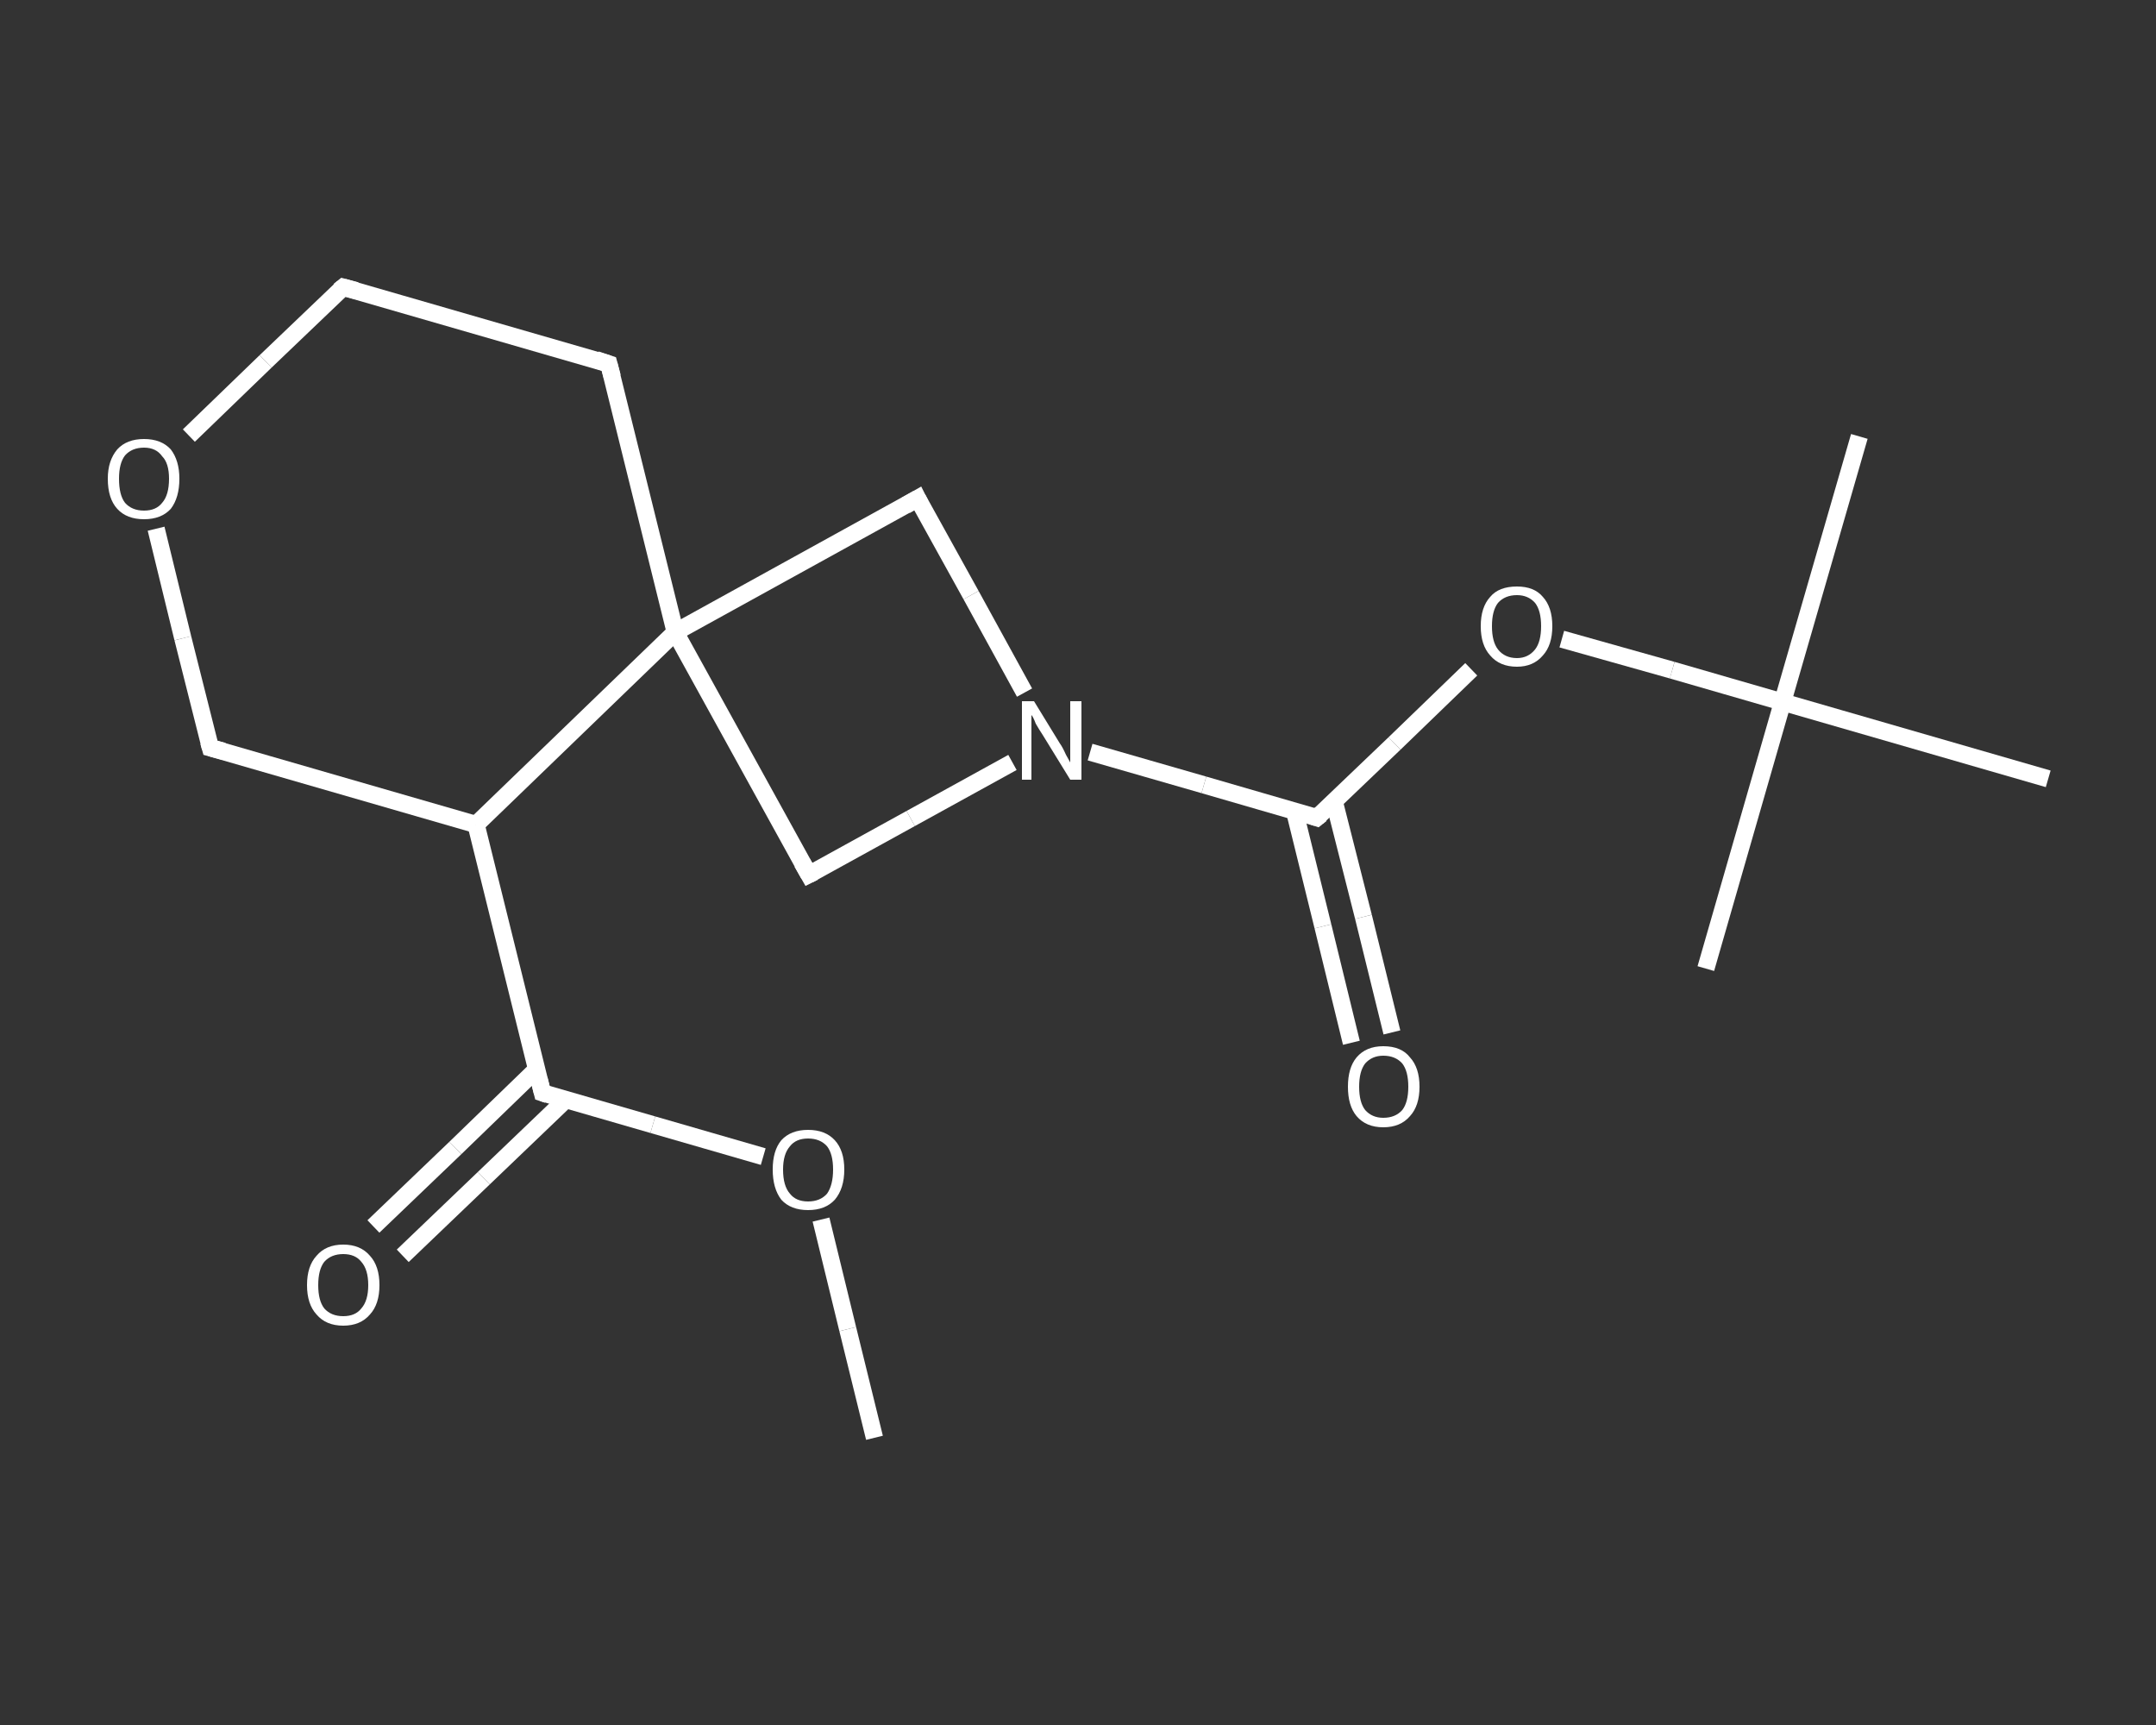 <?xml version='1.0' encoding='iso-8859-1'?>
<svg version='1.1' baseProfile='full'
              xmlns='http://www.w3.org/2000/svg'
                      xmlns:rdkit='http://www.rdkit.org/xml'
                      xmlns:xlink='http://www.w3.org/1999/xlink'
                  xml:space='preserve'
width='250px' height='200px' viewBox='0 0 250 200'>
<rect x="0" y="0" width="250" height="200" fill="#333333" stroke="none"/>
<!-- END OF HEADER -->
<rect style='opacity:1.0;fill:transparent;stroke:none' width='250.0' height='200.0' x='0.0' y='0.0'> </rect>
<path class='bond-0 atom-0 atom-1' d='M 101.4,166.7 L 98.3,154.1' style='fill:none;fill-rule:evenodd;stroke:#FFFFFF;stroke-width:2.0px;stroke-linecap:butt;stroke-linejoin:miter;stroke-opacity:1' />
<path class='bond-0 atom-0 atom-1' d='M 98.3,154.1 L 95.2,141.4' style='fill:none;fill-rule:evenodd;stroke:#FFFFFF;stroke-width:2.0px;stroke-linecap:butt;stroke-linejoin:miter;stroke-opacity:1' />
<path class='bond-1 atom-1 atom-2' d='M 88.5,134.1 L 75.7,130.4' style='fill:none;fill-rule:evenodd;stroke:#FFFFFF;stroke-width:2.0px;stroke-linecap:butt;stroke-linejoin:miter;stroke-opacity:1' />
<path class='bond-1 atom-1 atom-2' d='M 75.7,130.4 L 62.9,126.7' style='fill:none;fill-rule:evenodd;stroke:#FFFFFF;stroke-width:2.0px;stroke-linecap:butt;stroke-linejoin:miter;stroke-opacity:1' />
<path class='bond-2 atom-2 atom-3' d='M 62.2,124.0 L 52.8,133.1' style='fill:none;fill-rule:evenodd;stroke:#FFFFFF;stroke-width:2.0px;stroke-linecap:butt;stroke-linejoin:miter;stroke-opacity:1' />
<path class='bond-2 atom-2 atom-3' d='M 52.8,133.1 L 43.3,142.2' style='fill:none;fill-rule:evenodd;stroke:#FFFFFF;stroke-width:2.0px;stroke-linecap:butt;stroke-linejoin:miter;stroke-opacity:1' />
<path class='bond-2 atom-2 atom-3' d='M 65.6,127.5 L 56.1,136.6' style='fill:none;fill-rule:evenodd;stroke:#FFFFFF;stroke-width:2.0px;stroke-linecap:butt;stroke-linejoin:miter;stroke-opacity:1' />
<path class='bond-2 atom-2 atom-3' d='M 56.1,136.6 L 46.7,145.6' style='fill:none;fill-rule:evenodd;stroke:#FFFFFF;stroke-width:2.0px;stroke-linecap:butt;stroke-linejoin:miter;stroke-opacity:1' />
<path class='bond-3 atom-2 atom-4' d='M 62.9,126.7 L 55.2,95.6' style='fill:none;fill-rule:evenodd;stroke:#FFFFFF;stroke-width:2.0px;stroke-linecap:butt;stroke-linejoin:miter;stroke-opacity:1' />
<path class='bond-4 atom-4 atom-5' d='M 55.2,95.6 L 24.4,86.7' style='fill:none;fill-rule:evenodd;stroke:#FFFFFF;stroke-width:2.0px;stroke-linecap:butt;stroke-linejoin:miter;stroke-opacity:1' />
<path class='bond-5 atom-5 atom-6' d='M 24.4,86.7 L 21.2,74.0' style='fill:none;fill-rule:evenodd;stroke:#FFFFFF;stroke-width:2.0px;stroke-linecap:butt;stroke-linejoin:miter;stroke-opacity:1' />
<path class='bond-5 atom-5 atom-6' d='M 21.2,74.0 L 18.1,61.3' style='fill:none;fill-rule:evenodd;stroke:#FFFFFF;stroke-width:2.0px;stroke-linecap:butt;stroke-linejoin:miter;stroke-opacity:1' />
<path class='bond-6 atom-6 atom-7' d='M 21.9,50.5 L 30.8,41.9' style='fill:none;fill-rule:evenodd;stroke:#FFFFFF;stroke-width:2.0px;stroke-linecap:butt;stroke-linejoin:miter;stroke-opacity:1' />
<path class='bond-6 atom-6 atom-7' d='M 30.8,41.9 L 39.8,33.3' style='fill:none;fill-rule:evenodd;stroke:#FFFFFF;stroke-width:2.0px;stroke-linecap:butt;stroke-linejoin:miter;stroke-opacity:1' />
<path class='bond-7 atom-7 atom-8' d='M 39.8,33.3 L 70.6,42.2' style='fill:none;fill-rule:evenodd;stroke:#FFFFFF;stroke-width:2.0px;stroke-linecap:butt;stroke-linejoin:miter;stroke-opacity:1' />
<path class='bond-8 atom-8 atom-9' d='M 70.6,42.2 L 78.3,73.3' style='fill:none;fill-rule:evenodd;stroke:#FFFFFF;stroke-width:2.0px;stroke-linecap:butt;stroke-linejoin:miter;stroke-opacity:1' />
<path class='bond-9 atom-9 atom-10' d='M 78.3,73.3 L 93.8,101.4' style='fill:none;fill-rule:evenodd;stroke:#FFFFFF;stroke-width:2.0px;stroke-linecap:butt;stroke-linejoin:miter;stroke-opacity:1' />
<path class='bond-10 atom-10 atom-11' d='M 93.8,101.4 L 105.6,94.9' style='fill:none;fill-rule:evenodd;stroke:#FFFFFF;stroke-width:2.0px;stroke-linecap:butt;stroke-linejoin:miter;stroke-opacity:1' />
<path class='bond-10 atom-10 atom-11' d='M 105.6,94.9 L 117.4,88.4' style='fill:none;fill-rule:evenodd;stroke:#FFFFFF;stroke-width:2.0px;stroke-linecap:butt;stroke-linejoin:miter;stroke-opacity:1' />
<path class='bond-11 atom-11 atom-12' d='M 126.4,87.2 L 139.6,91.0' style='fill:none;fill-rule:evenodd;stroke:#FFFFFF;stroke-width:2.0px;stroke-linecap:butt;stroke-linejoin:miter;stroke-opacity:1' />
<path class='bond-11 atom-11 atom-12' d='M 139.6,91.0 L 152.7,94.8' style='fill:none;fill-rule:evenodd;stroke:#FFFFFF;stroke-width:2.0px;stroke-linecap:butt;stroke-linejoin:miter;stroke-opacity:1' />
<path class='bond-12 atom-12 atom-13' d='M 150.1,94.0 L 153.4,107.4' style='fill:none;fill-rule:evenodd;stroke:#FFFFFF;stroke-width:2.0px;stroke-linecap:butt;stroke-linejoin:miter;stroke-opacity:1' />
<path class='bond-12 atom-12 atom-13' d='M 153.4,107.4 L 156.7,120.9' style='fill:none;fill-rule:evenodd;stroke:#FFFFFF;stroke-width:2.0px;stroke-linecap:butt;stroke-linejoin:miter;stroke-opacity:1' />
<path class='bond-12 atom-12 atom-13' d='M 154.7,92.9 L 158.1,106.3' style='fill:none;fill-rule:evenodd;stroke:#FFFFFF;stroke-width:2.0px;stroke-linecap:butt;stroke-linejoin:miter;stroke-opacity:1' />
<path class='bond-12 atom-12 atom-13' d='M 158.1,106.3 L 161.4,119.7' style='fill:none;fill-rule:evenodd;stroke:#FFFFFF;stroke-width:2.0px;stroke-linecap:butt;stroke-linejoin:miter;stroke-opacity:1' />
<path class='bond-13 atom-12 atom-14' d='M 152.7,94.8 L 161.7,86.2' style='fill:none;fill-rule:evenodd;stroke:#FFFFFF;stroke-width:2.0px;stroke-linecap:butt;stroke-linejoin:miter;stroke-opacity:1' />
<path class='bond-13 atom-12 atom-14' d='M 161.7,86.2 L 170.6,77.6' style='fill:none;fill-rule:evenodd;stroke:#FFFFFF;stroke-width:2.0px;stroke-linecap:butt;stroke-linejoin:miter;stroke-opacity:1' />
<path class='bond-14 atom-14 atom-15' d='M 181.1,74.1 L 193.9,77.7' style='fill:none;fill-rule:evenodd;stroke:#FFFFFF;stroke-width:2.0px;stroke-linecap:butt;stroke-linejoin:miter;stroke-opacity:1' />
<path class='bond-14 atom-14 atom-15' d='M 193.9,77.7 L 206.7,81.4' style='fill:none;fill-rule:evenodd;stroke:#FFFFFF;stroke-width:2.0px;stroke-linecap:butt;stroke-linejoin:miter;stroke-opacity:1' />
<path class='bond-15 atom-15 atom-16' d='M 206.7,81.4 L 215.6,50.6' style='fill:none;fill-rule:evenodd;stroke:#FFFFFF;stroke-width:2.0px;stroke-linecap:butt;stroke-linejoin:miter;stroke-opacity:1' />
<path class='bond-16 atom-15 atom-17' d='M 206.7,81.4 L 197.8,112.3' style='fill:none;fill-rule:evenodd;stroke:#FFFFFF;stroke-width:2.0px;stroke-linecap:butt;stroke-linejoin:miter;stroke-opacity:1' />
<path class='bond-17 atom-15 atom-18' d='M 206.7,81.4 L 237.5,90.3' style='fill:none;fill-rule:evenodd;stroke:#FFFFFF;stroke-width:2.0px;stroke-linecap:butt;stroke-linejoin:miter;stroke-opacity:1' />
<path class='bond-18 atom-11 atom-19' d='M 118.8,80.3 L 112.6,69.0' style='fill:none;fill-rule:evenodd;stroke:#FFFFFF;stroke-width:2.0px;stroke-linecap:butt;stroke-linejoin:miter;stroke-opacity:1' />
<path class='bond-18 atom-11 atom-19' d='M 112.6,69.0 L 106.4,57.8' style='fill:none;fill-rule:evenodd;stroke:#FFFFFF;stroke-width:2.0px;stroke-linecap:butt;stroke-linejoin:miter;stroke-opacity:1' />
<path class='bond-19 atom-9 atom-4' d='M 78.3,73.3 L 55.2,95.6' style='fill:none;fill-rule:evenodd;stroke:#FFFFFF;stroke-width:2.0px;stroke-linecap:butt;stroke-linejoin:miter;stroke-opacity:1' />
<path class='bond-20 atom-19 atom-9' d='M 106.4,57.8 L 78.3,73.3' style='fill:none;fill-rule:evenodd;stroke:#FFFFFF;stroke-width:2.0px;stroke-linecap:butt;stroke-linejoin:miter;stroke-opacity:1' />
<path d='M 63.5,126.9 L 62.9,126.7 L 62.5,125.1' style='fill:none;stroke:#FFFFFF;stroke-width:2.0px;stroke-linecap:butt;stroke-linejoin:miter;stroke-opacity:1;' />
<path d='M 25.9,87.1 L 24.4,86.7 L 24.2,86.0' style='fill:none;stroke:#FFFFFF;stroke-width:2.0px;stroke-linecap:butt;stroke-linejoin:miter;stroke-opacity:1;' />
<path d='M 39.3,33.7 L 39.8,33.3 L 41.3,33.7' style='fill:none;stroke:#FFFFFF;stroke-width:2.0px;stroke-linecap:butt;stroke-linejoin:miter;stroke-opacity:1;' />
<path d='M 69.1,41.7 L 70.6,42.2 L 71.0,43.7' style='fill:none;stroke:#FFFFFF;stroke-width:2.0px;stroke-linecap:butt;stroke-linejoin:miter;stroke-opacity:1;' />
<path d='M 93.0,100.0 L 93.8,101.4 L 94.4,101.1' style='fill:none;stroke:#FFFFFF;stroke-width:2.0px;stroke-linecap:butt;stroke-linejoin:miter;stroke-opacity:1;' />
<path d='M 152.1,94.6 L 152.7,94.8 L 153.2,94.4' style='fill:none;stroke:#FFFFFF;stroke-width:2.0px;stroke-linecap:butt;stroke-linejoin:miter;stroke-opacity:1;' />
<path d='M 106.7,58.4 L 106.4,57.8 L 105.0,58.6' style='fill:none;stroke:#FFFFFF;stroke-width:2.0px;stroke-linecap:butt;stroke-linejoin:miter;stroke-opacity:1;' />
<path class='atom-1' d='M 89.6 135.6
Q 89.6 133.4, 90.6 132.2
Q 91.7 131.0, 93.7 131.0
Q 95.7 131.0, 96.8 132.2
Q 97.9 133.4, 97.9 135.6
Q 97.9 137.8, 96.8 139.1
Q 95.7 140.3, 93.7 140.3
Q 91.7 140.3, 90.6 139.1
Q 89.6 137.8, 89.6 135.6
M 93.7 139.3
Q 95.1 139.3, 95.9 138.4
Q 96.6 137.4, 96.6 135.6
Q 96.6 133.8, 95.9 132.9
Q 95.1 132.0, 93.7 132.0
Q 92.3 132.0, 91.6 132.9
Q 90.8 133.8, 90.8 135.6
Q 90.8 137.5, 91.6 138.4
Q 92.3 139.3, 93.7 139.3
' fill='#FFFFFF'/>
<path class='atom-3' d='M 35.6 149.0
Q 35.6 146.8, 36.7 145.6
Q 37.8 144.3, 39.8 144.3
Q 41.8 144.3, 42.9 145.6
Q 44.0 146.8, 44.0 149.0
Q 44.0 151.2, 42.9 152.4
Q 41.8 153.7, 39.8 153.7
Q 37.8 153.7, 36.7 152.4
Q 35.6 151.2, 35.6 149.0
M 39.8 152.6
Q 41.2 152.6, 41.9 151.7
Q 42.7 150.8, 42.7 149.0
Q 42.7 147.2, 41.9 146.3
Q 41.2 145.4, 39.8 145.4
Q 38.4 145.4, 37.6 146.3
Q 36.9 147.2, 36.9 149.0
Q 36.9 150.8, 37.6 151.7
Q 38.4 152.6, 39.8 152.6
' fill='#FFFFFF'/>
<path class='atom-6' d='M 12.5 55.5
Q 12.5 53.4, 13.6 52.1
Q 14.7 50.9, 16.7 50.9
Q 18.7 50.9, 19.8 52.1
Q 20.8 53.4, 20.8 55.5
Q 20.8 57.7, 19.8 59.0
Q 18.7 60.2, 16.7 60.2
Q 14.7 60.2, 13.6 59.0
Q 12.5 57.8, 12.5 55.5
M 16.7 59.2
Q 18.1 59.2, 18.8 58.3
Q 19.6 57.4, 19.6 55.5
Q 19.6 53.7, 18.8 52.9
Q 18.1 51.9, 16.7 51.9
Q 15.3 51.9, 14.5 52.8
Q 13.8 53.7, 13.8 55.5
Q 13.8 57.4, 14.5 58.3
Q 15.3 59.2, 16.7 59.2
' fill='#FFFFFF'/>
<path class='atom-11' d='M 119.9 81.3
L 122.9 86.2
Q 123.2 86.6, 123.6 87.5
Q 124.1 88.4, 124.1 88.4
L 124.1 81.3
L 125.4 81.3
L 125.4 90.4
L 124.1 90.4
L 120.9 85.2
Q 120.5 84.6, 120.1 83.9
Q 119.8 83.1, 119.6 82.9
L 119.6 90.4
L 118.5 90.4
L 118.5 81.3
L 119.9 81.3
' fill='#FFFFFF'/>
<path class='atom-13' d='M 156.3 126.0
Q 156.3 123.8, 157.3 122.6
Q 158.4 121.3, 160.4 121.3
Q 162.5 121.3, 163.5 122.6
Q 164.6 123.8, 164.6 126.0
Q 164.6 128.2, 163.5 129.4
Q 162.4 130.7, 160.4 130.7
Q 158.4 130.7, 157.3 129.4
Q 156.3 128.2, 156.3 126.0
M 160.4 129.6
Q 161.8 129.6, 162.6 128.7
Q 163.3 127.8, 163.3 126.0
Q 163.3 124.2, 162.6 123.3
Q 161.8 122.4, 160.4 122.4
Q 159.1 122.4, 158.3 123.3
Q 157.6 124.2, 157.6 126.0
Q 157.6 127.8, 158.3 128.7
Q 159.1 129.6, 160.4 129.6
' fill='#FFFFFF'/>
<path class='atom-14' d='M 171.7 72.6
Q 171.7 70.4, 172.8 69.2
Q 173.8 68.0, 175.9 68.0
Q 177.9 68.0, 178.9 69.2
Q 180.0 70.4, 180.0 72.6
Q 180.0 74.8, 178.9 76.0
Q 177.8 77.3, 175.9 77.3
Q 173.9 77.3, 172.8 76.0
Q 171.7 74.8, 171.7 72.6
M 175.9 76.3
Q 177.2 76.3, 178.0 75.3
Q 178.7 74.4, 178.7 72.6
Q 178.7 70.8, 178.0 69.9
Q 177.2 69.0, 175.9 69.0
Q 174.5 69.0, 173.7 69.9
Q 173.0 70.8, 173.0 72.6
Q 173.0 74.4, 173.7 75.3
Q 174.5 76.3, 175.9 76.3
' fill='#FFFFFF'/>
</svg>
